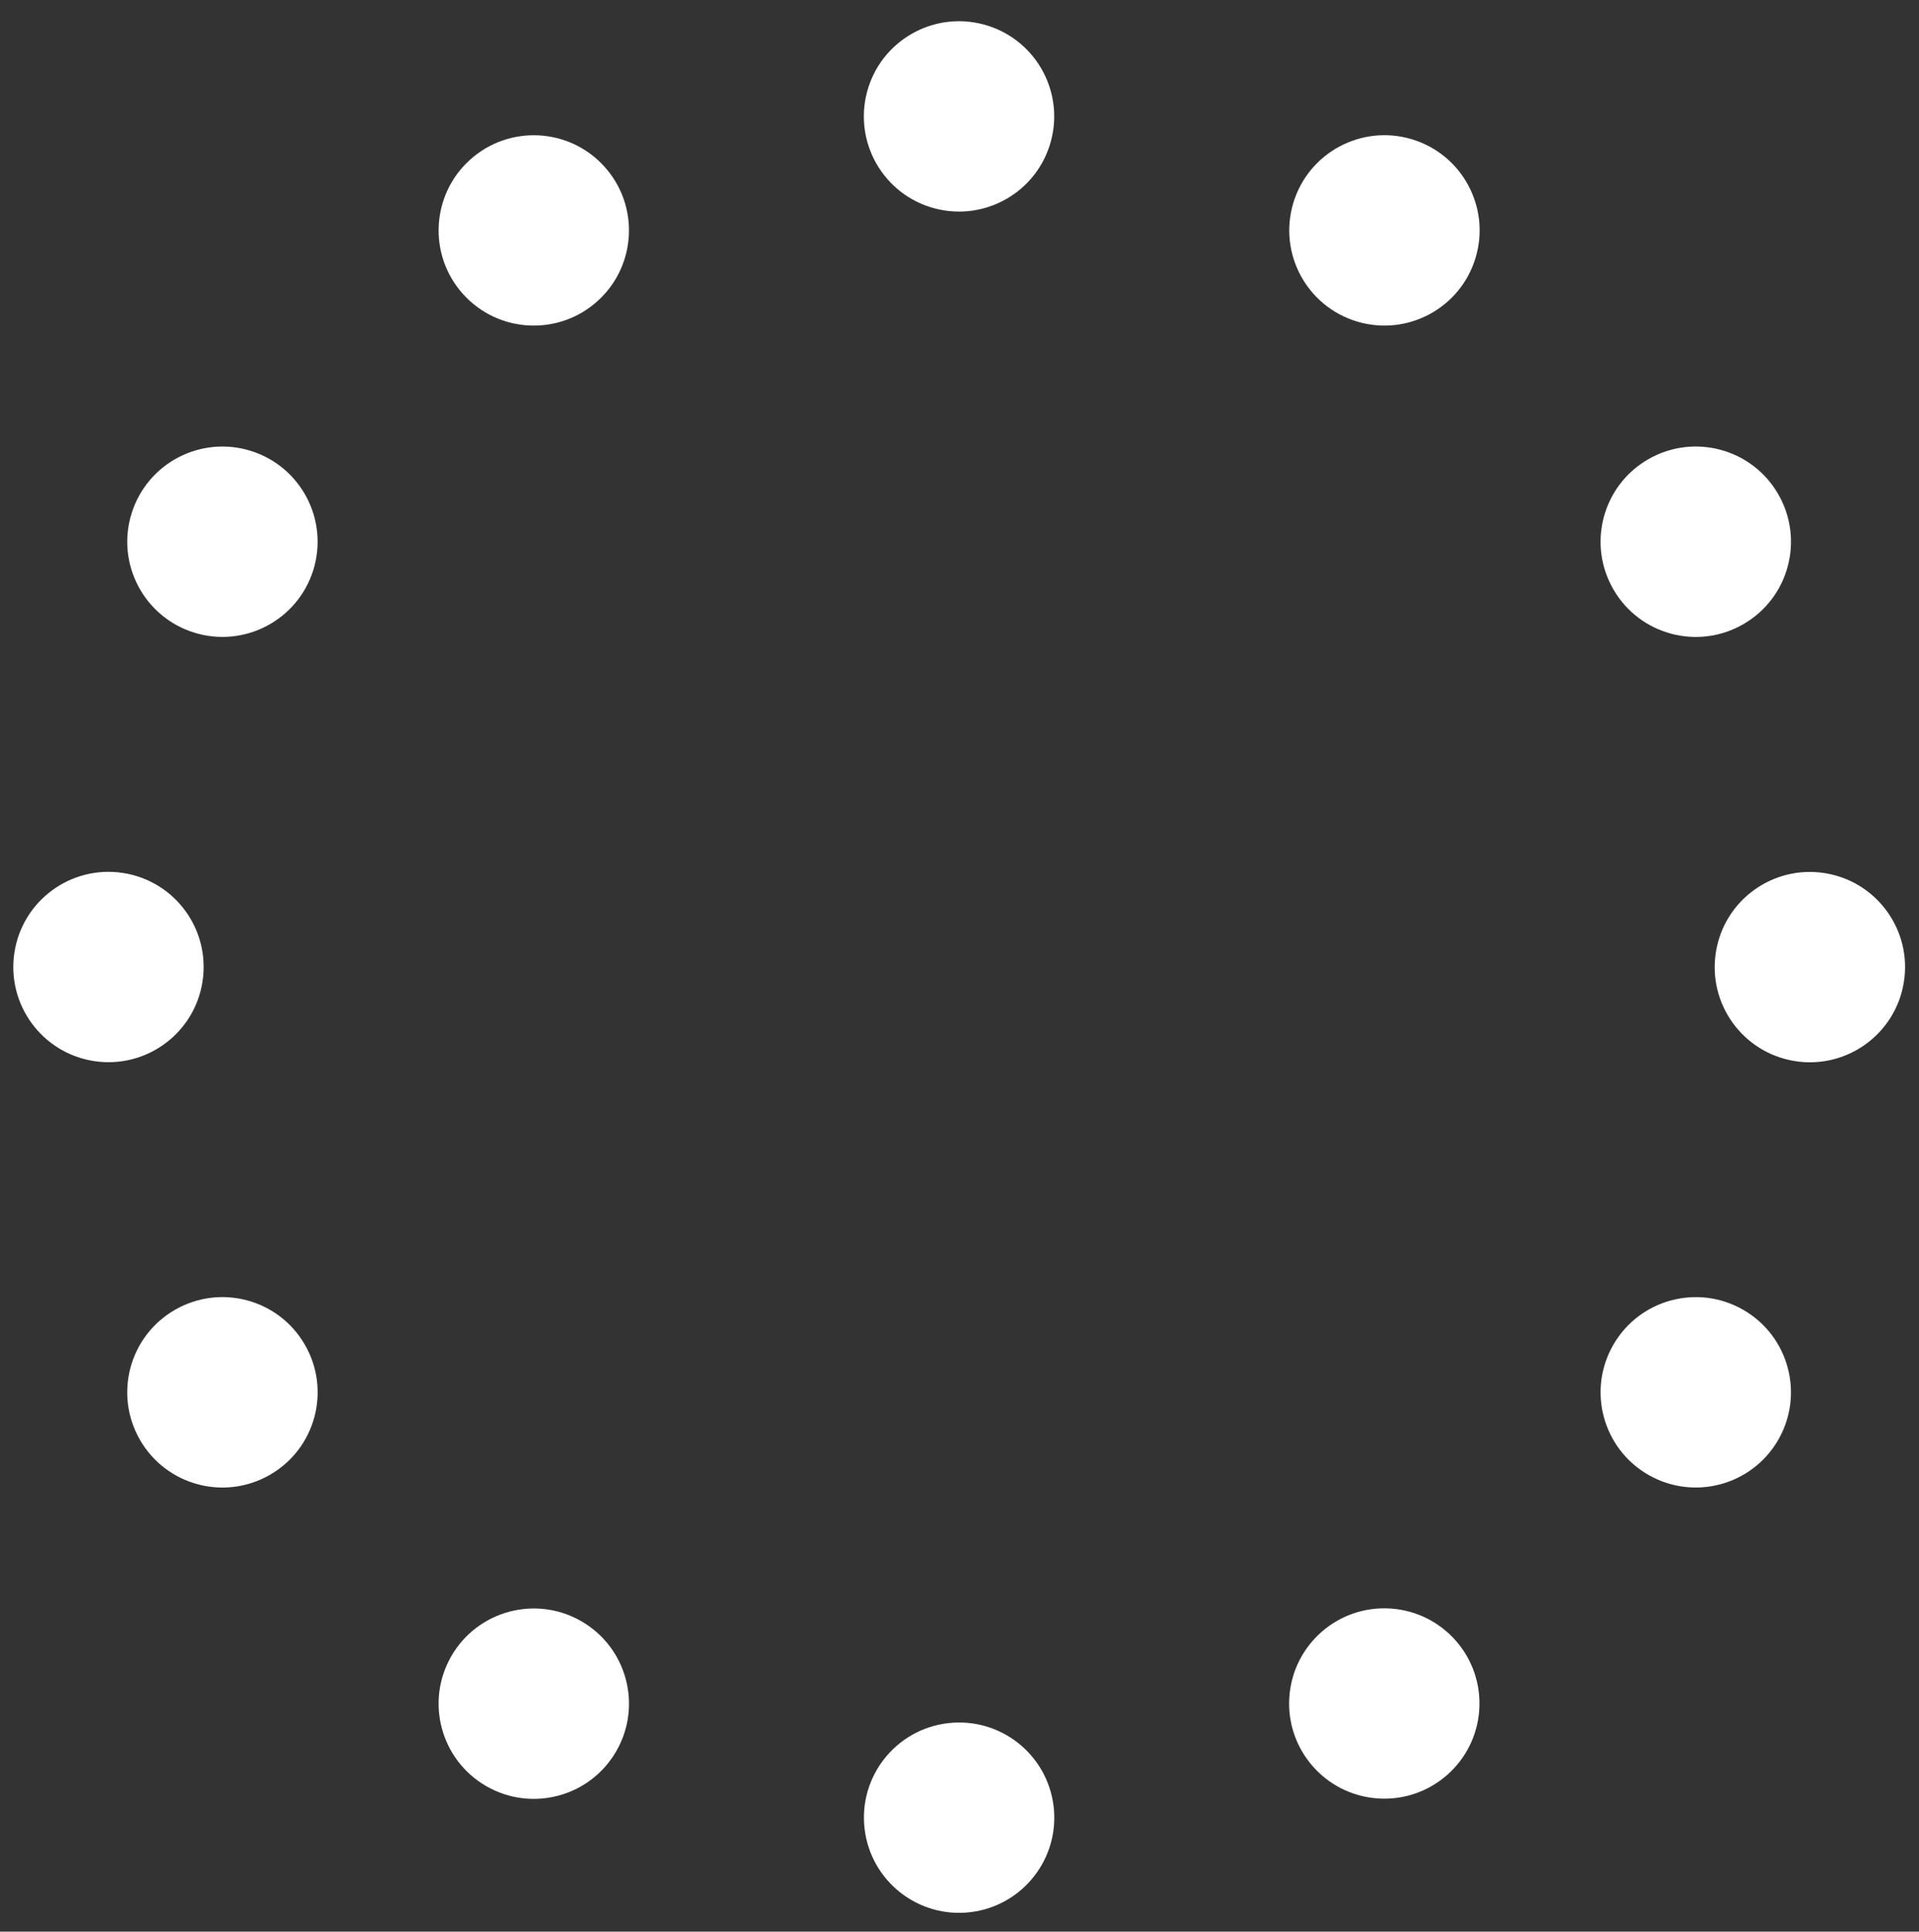 <svg width="151" height="152" viewBox="0 0 151 152" fill="none" xmlns="http://www.w3.org/2000/svg">
<rect x="0" y="0" width="151" height="152" fill="#333333" stroke="none"/>
<path d="M82.701 11.08C83.762 7.082 81.381 2.981 77.383 1.921C73.386 0.86 69.285 3.241 68.224 7.238C67.164 11.236 69.544 15.337 73.542 16.398C77.54 17.458 81.641 15.078 82.701 11.08Z" fill="white"/>
<path d="M47.014 23.696C50.088 20.928 50.335 16.193 47.567 13.119C44.799 10.046 40.064 9.799 36.99 12.567C33.917 15.335 33.67 20.07 36.438 23.144C39.206 26.217 43.941 26.464 47.014 23.696Z" fill="white"/>
<path d="M24.649 44.867C25.886 40.919 23.688 36.718 19.741 35.481C15.794 34.245 11.592 36.443 10.356 40.39C9.12 44.337 11.317 48.539 15.264 49.775C19.211 51.011 23.413 48.813 24.649 44.867Z" fill="white"/>
<path d="M15.939 77.227C16.566 73.139 13.759 69.317 9.671 68.691C5.582 68.064 1.76 70.871 1.134 74.959C0.508 79.047 3.314 82.87 7.403 83.496C11.491 84.122 15.313 81.316 15.939 77.227Z" fill="white"/>
<path d="M13.758 103.074C17.343 101.003 21.924 102.231 23.99 105.816C26.06 109.401 24.832 113.981 21.247 116.048C17.663 118.118 13.082 116.89 11.016 113.305C8.946 109.72 10.174 105.14 13.758 103.074Z" fill="white"/>
<path d="M35.516 130.316C37.586 126.731 42.167 125.507 45.748 127.574C49.332 129.644 50.556 134.225 48.49 137.805C46.42 141.39 41.839 142.614 38.258 140.548C34.674 138.477 33.45 133.897 35.516 130.316Z" fill="white"/>
<path d="M76.362 150.466C80.469 149.972 83.398 146.243 82.905 142.137C82.411 138.03 78.683 135.101 74.576 135.595C70.469 136.088 67.54 139.817 68.034 143.923C68.527 148.03 72.256 150.959 76.362 150.466Z" fill="white"/>
<path d="M116.398 134.55C116.676 130.423 113.557 126.852 109.43 126.574C105.303 126.296 101.732 129.415 101.454 133.542C101.175 137.669 104.295 141.24 108.422 141.518C112.548 141.797 116.119 138.677 116.398 134.55Z" fill="white"/>
<path d="M129.691 116.047C126.106 113.977 124.882 109.397 126.948 105.816C129.019 102.231 133.599 101.007 137.18 103.073C140.765 105.144 141.989 109.724 139.922 113.305C137.852 116.89 133.272 118.114 129.691 116.047Z" fill="white"/>
<path d="M149.807 77.294C150.466 73.211 147.69 69.367 143.607 68.708C139.523 68.049 135.679 70.824 135.02 74.907C134.361 78.991 137.137 82.835 141.22 83.494C145.303 84.153 149.147 81.378 149.807 77.294Z" fill="white"/>
<path d="M137.18 49.115C133.595 51.186 129.015 49.958 126.949 46.373C124.878 42.788 126.106 38.207 129.691 36.141C133.276 34.071 137.856 35.299 139.923 38.884C141.993 42.468 140.765 47.049 137.18 49.115Z" fill="white"/>
<path d="M116.111 20.28C117.299 16.318 115.05 12.143 111.088 10.956C107.127 9.768 102.952 12.017 101.764 15.978C100.576 19.94 102.825 24.115 106.787 25.303C110.749 26.491 114.923 24.242 116.111 20.28Z" fill="white"/>
</svg>
